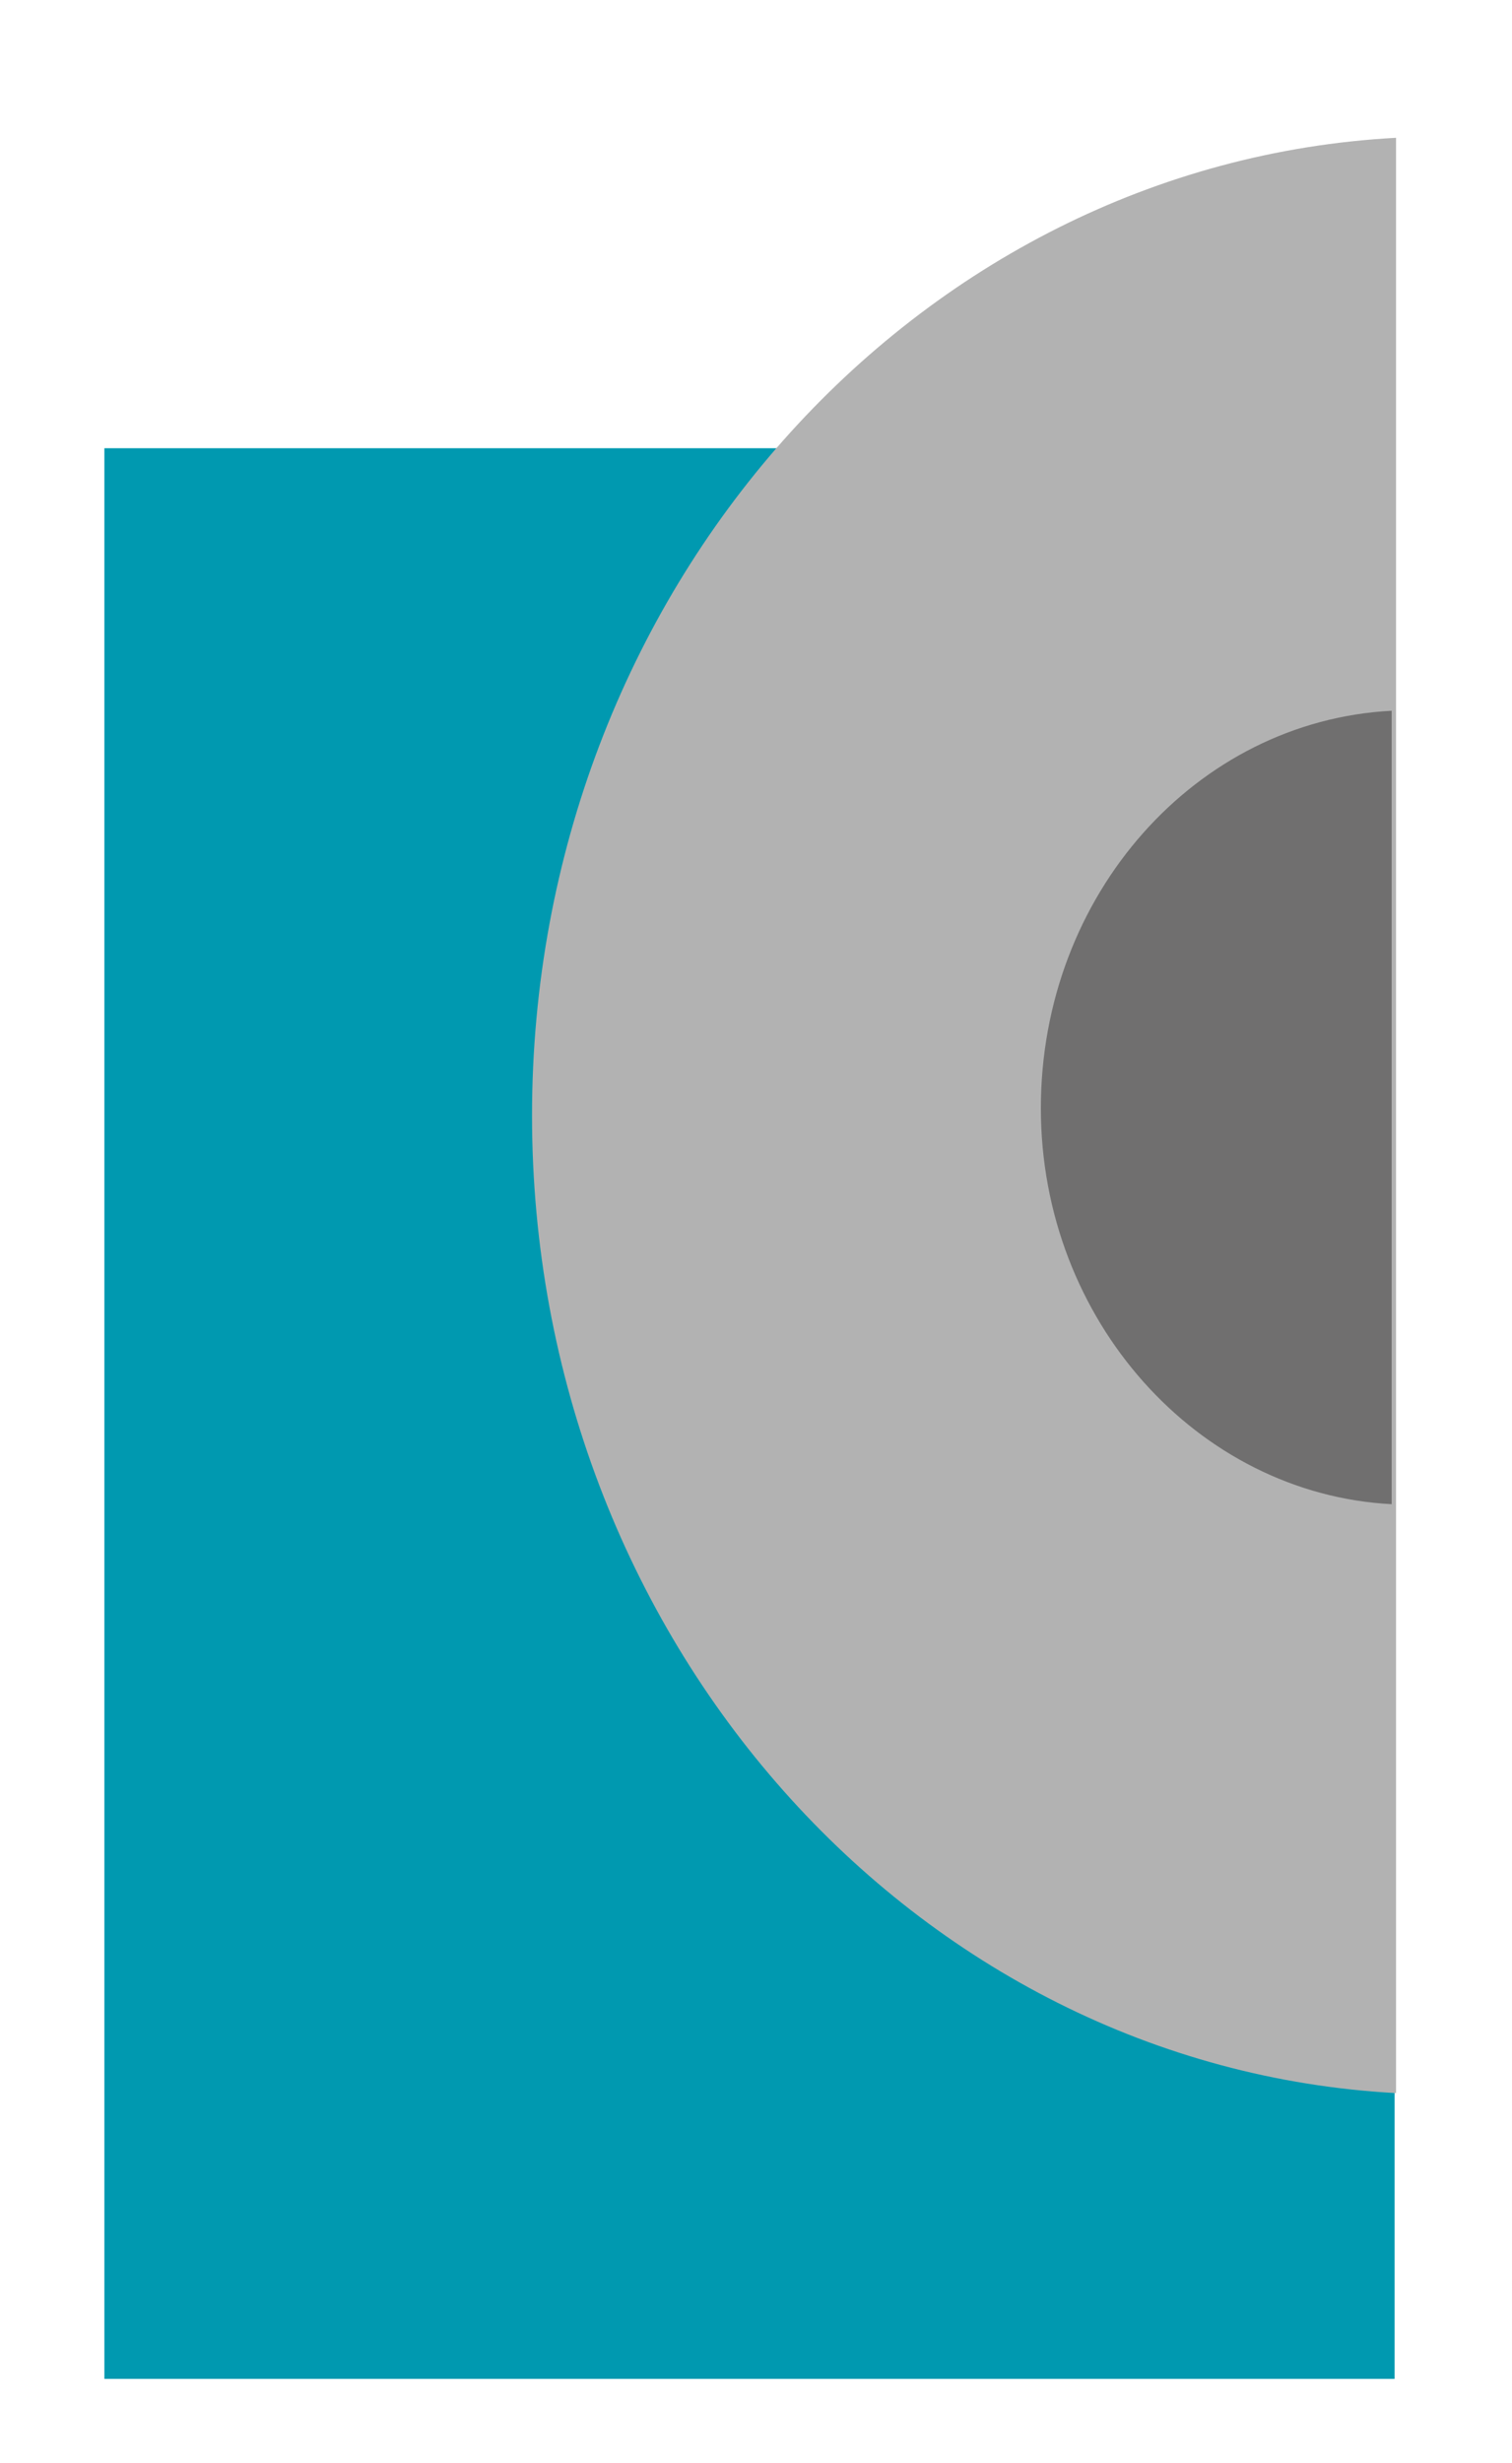 <?xml version="1.0" encoding="utf-8"?>
<!-- Generator: Adobe Illustrator 22.0.1, SVG Export Plug-In . SVG Version: 6.00 Build 0)  -->
<svg version="1.1" xmlns="http://www.w3.org/2000/svg" xmlns:xlink="http://www.w3.org/1999/xlink" x="0px" y="0px"
	 viewBox="0 0 104.3 169.8" style="enable-background:new 0 0 104.3 169.8;" xml:space="preserve">
<style type="text/css">
	.st0{fill:#706F6F;}
	.st1{fill-rule:evenodd;clip-rule:evenodd;fill:#0099B0;}
	.st2{fill-rule:evenodd;clip-rule:evenodd;fill:#B2B2B2;}
	.st3{fill-rule:evenodd;clip-rule:evenodd;fill:#706F6F;}
	.st4{fill-rule:evenodd;clip-rule:evenodd;fill:none;}
</style>
<g id="Ebene_3">
	<rect x="54" y="48.7" class="st0" width="41.4" height="54.4"/>
</g>
<g id="Ebene_1">
	<polygon class="st1" points="7.2,30.9 96.2,30.9 96.2,164 7.2,164 7.2,30.9 	"/>
	<path class="st2" d="M96.3,9.5c-33.2,1.8-59.6,31.3-59.6,67.4c0,36.1,26.4,65.6,59.6,67.4V9.5L96.3,9.5z"/>
	<path class="st3" d="M96,49c-13.5,0.7-24.2,12.7-24.2,27.4C71.8,91,82.6,103,96,103.7V49L96,49z"/>
	<path class="st4" d="M95.8,9v134.8c0,0-0.1,0-0.1,0v19.8h-89V30.4H53C63.8,17.9,78.9,9.9,95.8,9z"/>
</g>
<g id="Ebene_2">
</g>
</svg>
